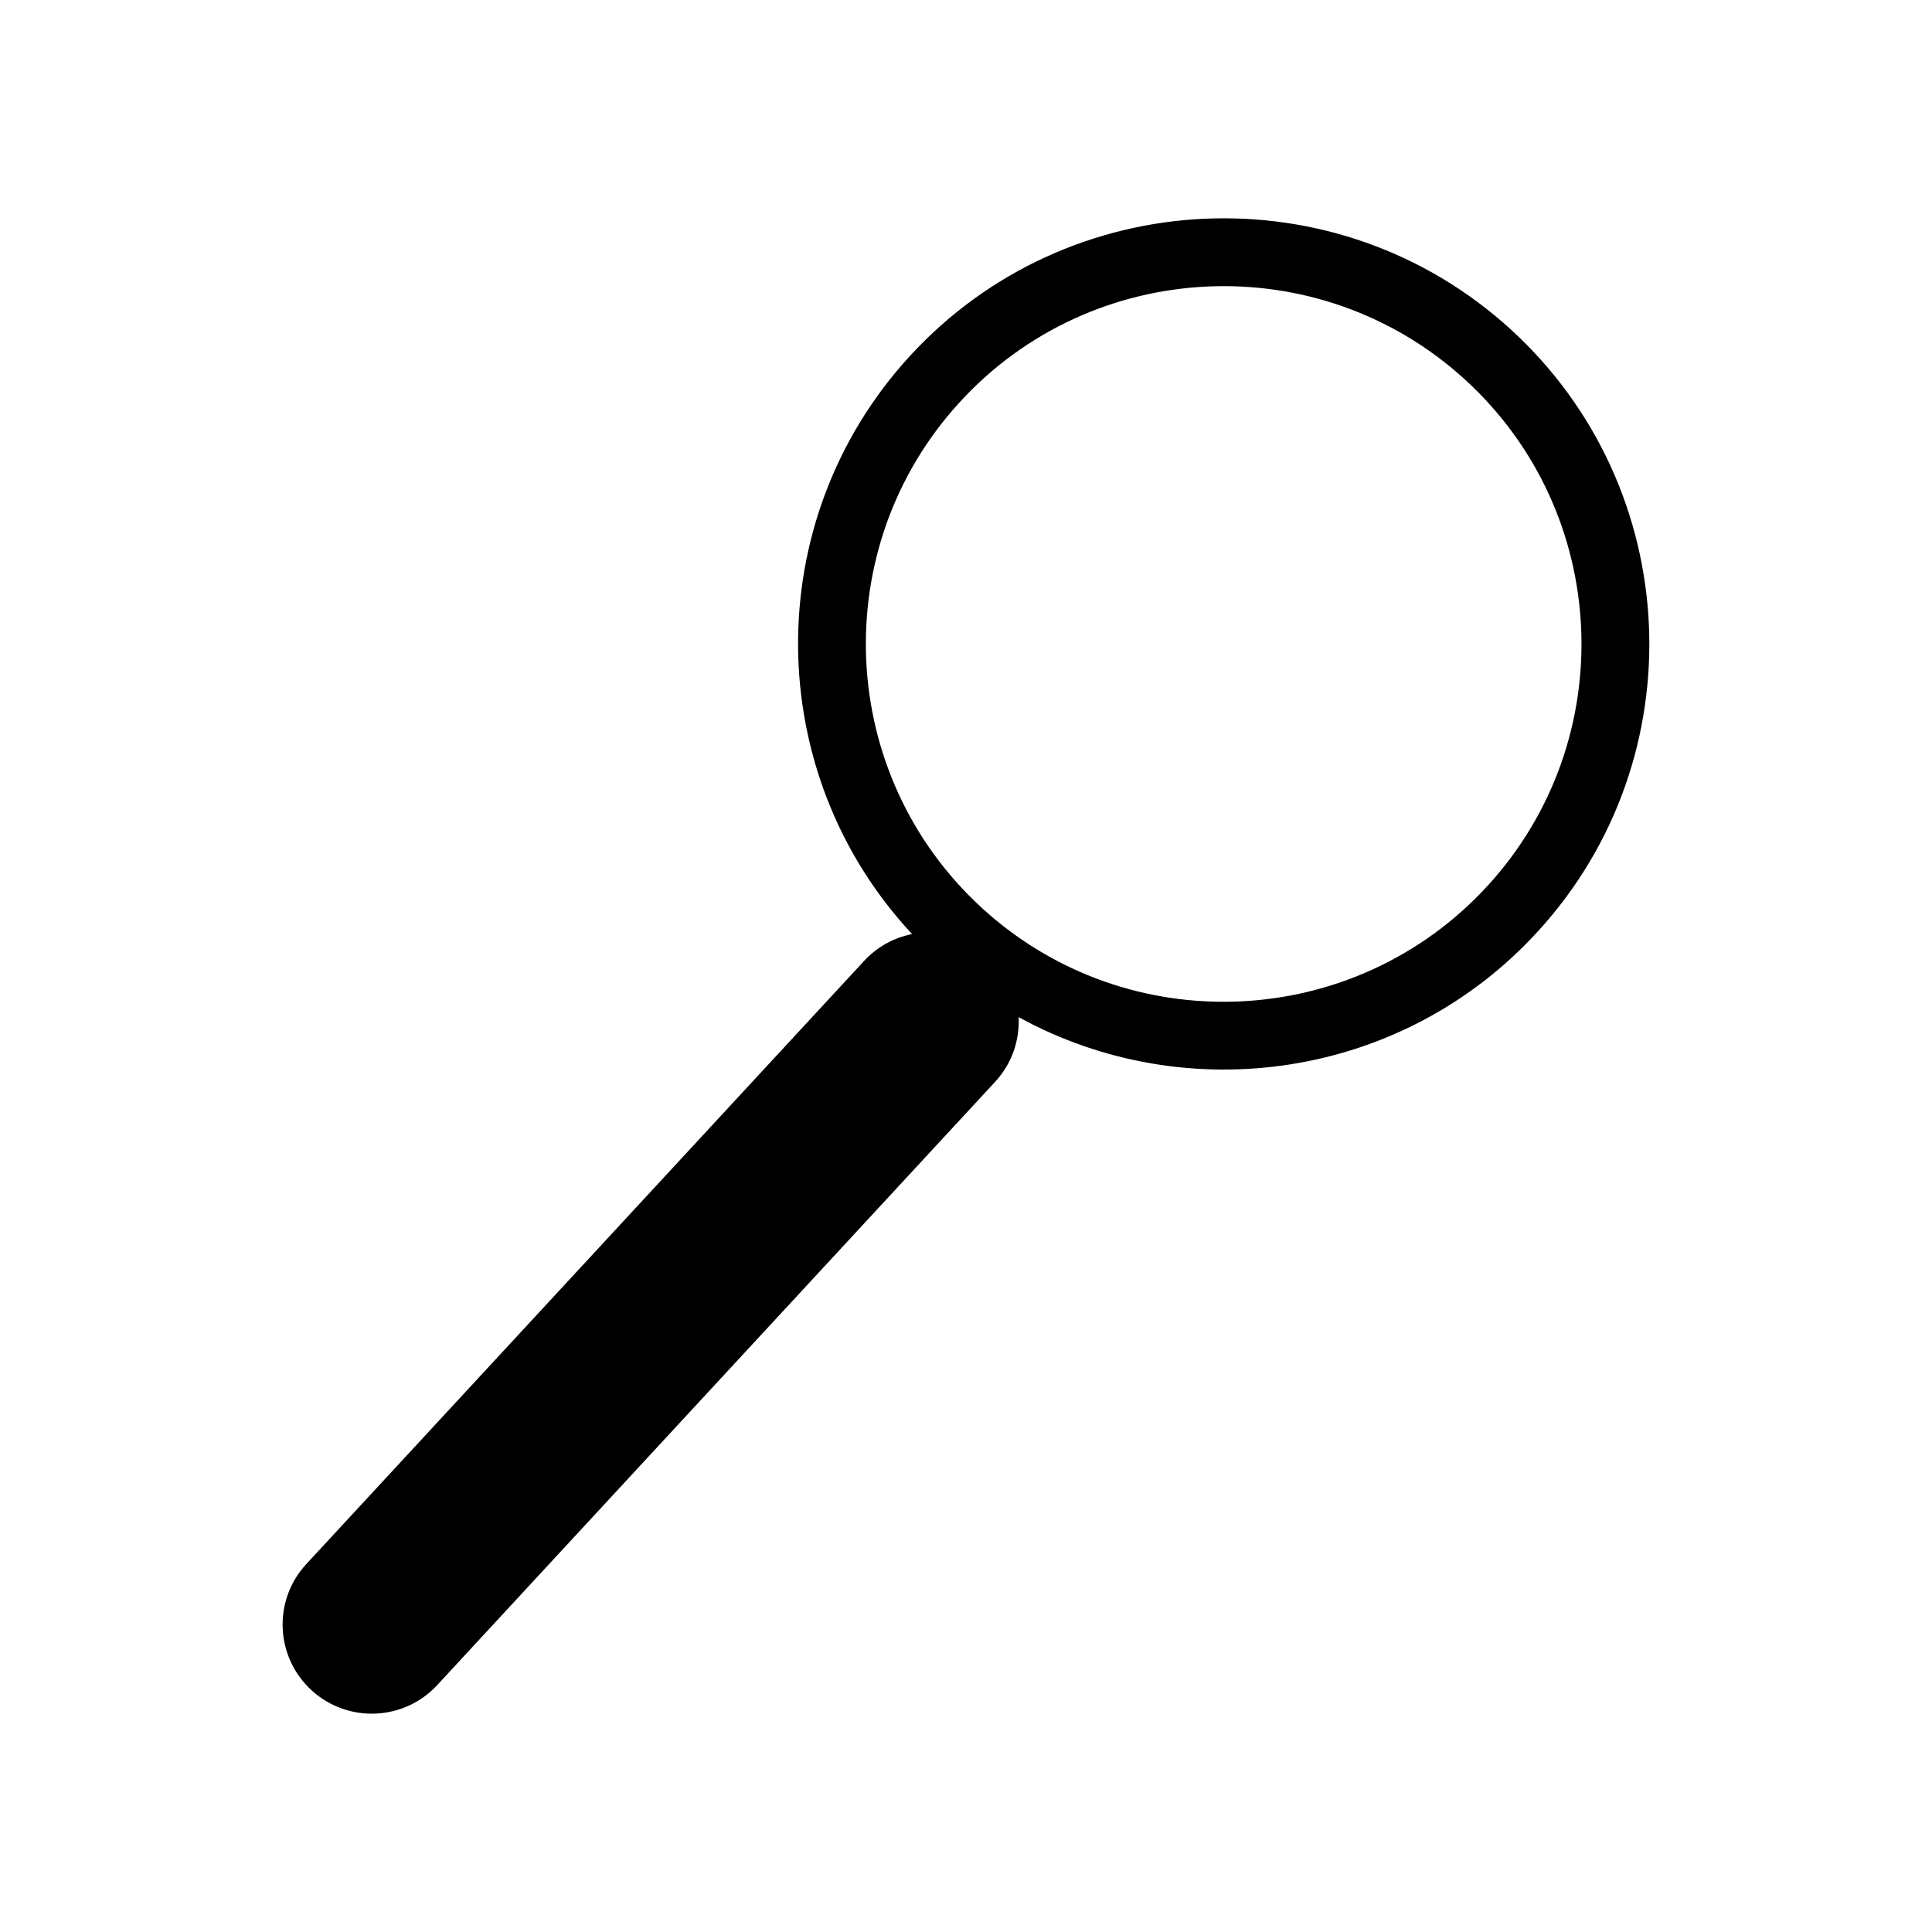<?xml version="1.0" encoding="UTF-8"?>
<!-- Uploaded to: ICON Repo, www.svgrepo.com, Generator: ICON Repo Mixer Tools -->
<svg fill="#000000" width="800px" height="800px" version="1.1" viewBox="144 144 512 512" xmlns="http://www.w3.org/2000/svg">
 <path d="m544.4 231.33c-45.918-41.953-117.46-38.742-159.44 7.199-39.902 43.684-38.91 110.48 0.75 153.01-4.758 0.953-9.262 3.344-12.781 7.188l-147.85 159.87c-8.812 9.629-8.117 24.566 1.5 33.355 9.633 8.805 24.59 8.137 33.383-1.492l147.84-159.86c4.414-4.828 6.438-10.992 6.144-17.051 44.598 24.496 101.88 16.418 137.66-22.773 41.98-45.941 38.73-117.48-7.211-159.45zm-6.078 147.31c-35.285 38.621-95.402 41.352-134.03 6.047-38.621-35.285-41.324-95.402-6.035-134.02 35.266-38.613 95.391-41.332 134.01-6.055 38.641 35.293 41.34 95.398 6.055 134.03z"/>
</svg>